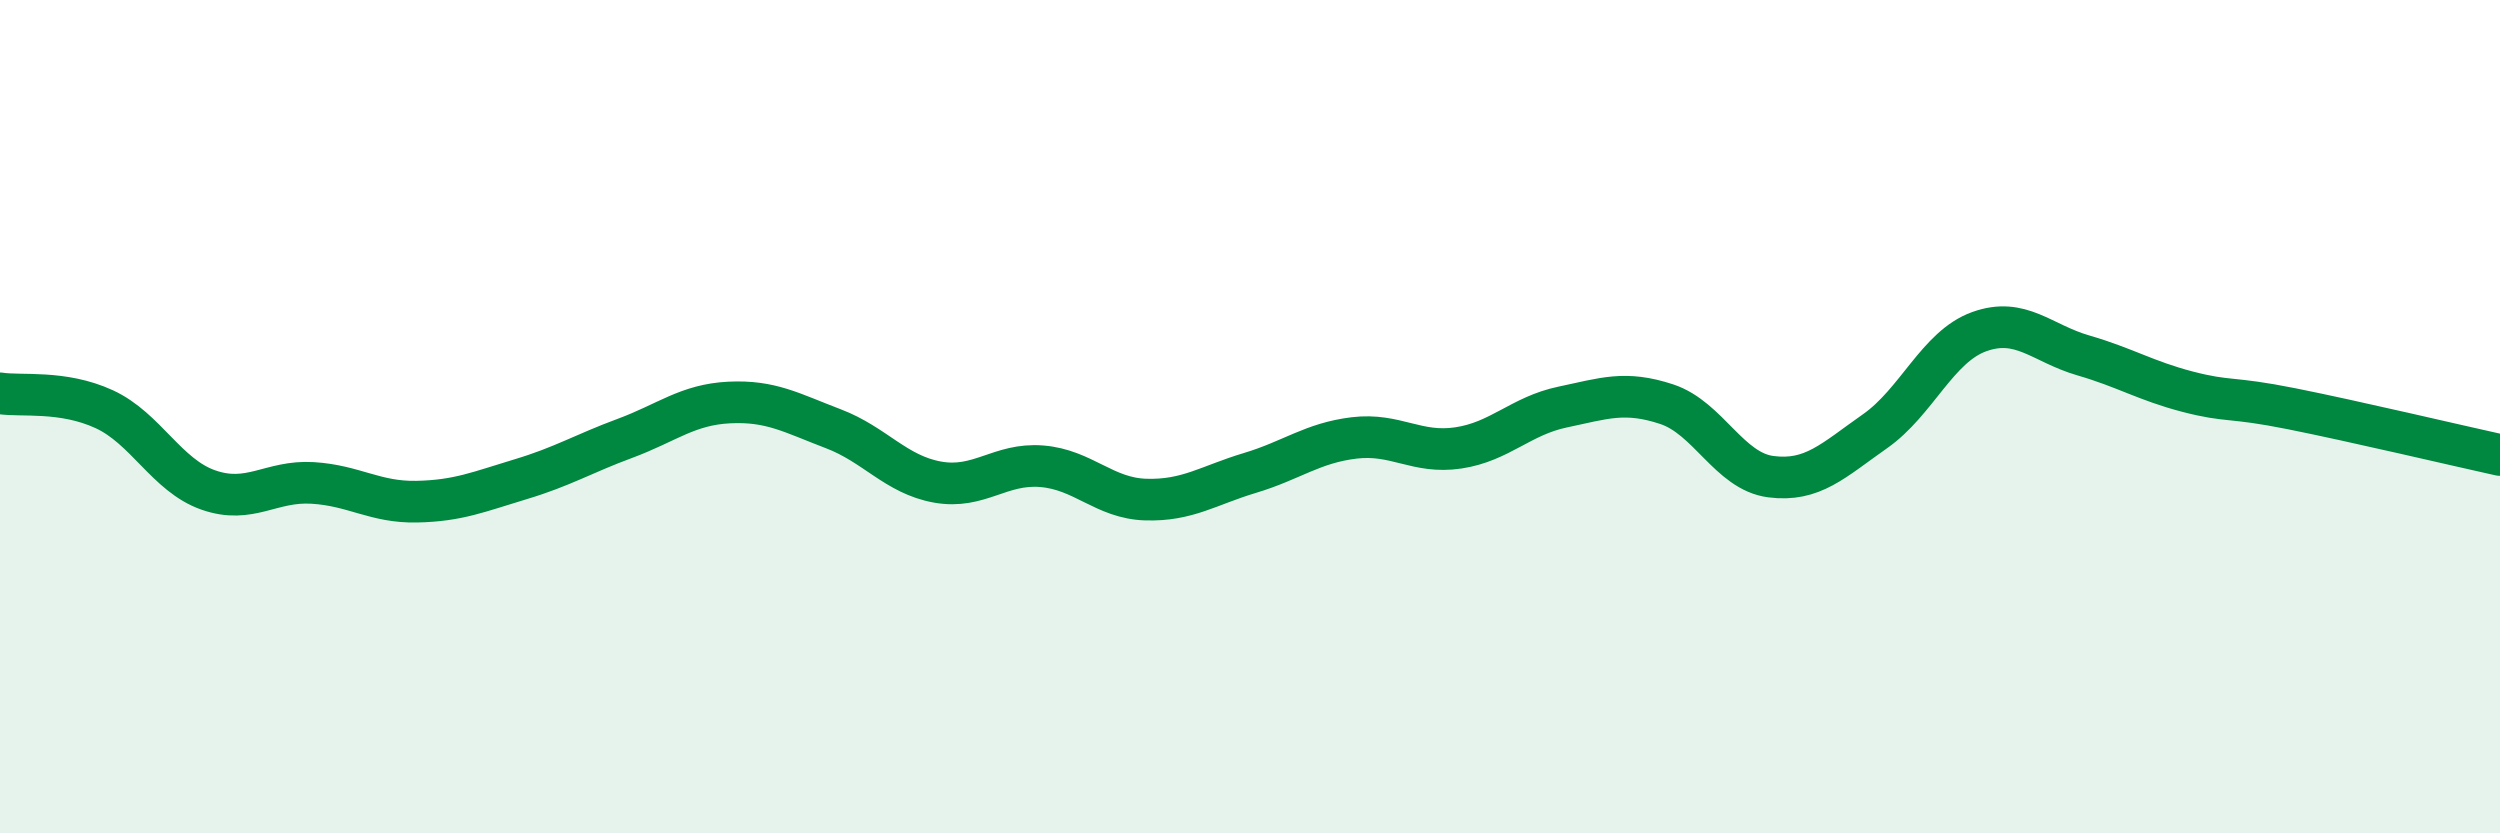 
    <svg width="60" height="20" viewBox="0 0 60 20" xmlns="http://www.w3.org/2000/svg">
      <path
        d="M 0,9.44 C 0.5,9.52 1.5,9.36 2.5,9.82 C 3.5,10.28 4,11.41 5,11.76 C 6,12.11 6.5,11.53 7.5,11.59 C 8.5,11.65 9,12.06 10,12.04 C 11,12.02 11.5,11.8 12.5,11.5 C 13.5,11.2 14,10.89 15,10.52 C 16,10.15 16.5,9.71 17.5,9.66 C 18.5,9.61 19,9.91 20,10.29 C 21,10.67 21.5,11.39 22.5,11.57 C 23.5,11.75 24,11.11 25,11.19 C 26,11.27 26.5,11.96 27.5,11.99 C 28.5,12.02 29,11.65 30,11.35 C 31,11.05 31.5,10.63 32.5,10.51 C 33.5,10.39 34,10.9 35,10.75 C 36,10.6 36.5,9.98 37.5,9.77 C 38.5,9.56 39,9.37 40,9.7 C 41,10.03 41.5,11.31 42.5,11.44 C 43.5,11.57 44,11.05 45,10.35 C 46,9.65 46.5,8.32 47.5,7.96 C 48.5,7.6 49,8.24 50,8.53 C 51,8.82 51.5,9.14 52.5,9.4 C 53.5,9.66 53.5,9.51 55,9.81 C 56.5,10.11 59,10.7 60,10.92L60 20L0 20Z"
        fill="#008740"
        opacity="0.1"
        stroke-linecap="round"
        stroke-linejoin="round"
      />
      <path
        d="M 0,9.44 C 0.5,9.52 1.5,9.36 2.5,9.82 C 3.5,10.28 4,11.41 5,11.76 C 6,12.11 6.5,11.53 7.5,11.59 C 8.5,11.65 9,12.06 10,12.04 C 11,12.02 11.5,11.8 12.5,11.5 C 13.5,11.2 14,10.89 15,10.52 C 16,10.15 16.5,9.71 17.5,9.66 C 18.5,9.61 19,9.91 20,10.29 C 21,10.67 21.5,11.39 22.5,11.57 C 23.5,11.75 24,11.11 25,11.19 C 26,11.27 26.5,11.96 27.5,11.99 C 28.5,12.02 29,11.65 30,11.35 C 31,11.05 31.5,10.63 32.5,10.51 C 33.5,10.39 34,10.9 35,10.75 C 36,10.6 36.5,9.98 37.5,9.77 C 38.5,9.56 39,9.37 40,9.7 C 41,10.03 41.5,11.31 42.5,11.44 C 43.5,11.57 44,11.05 45,10.35 C 46,9.65 46.5,8.32 47.5,7.96 C 48.5,7.6 49,8.24 50,8.53 C 51,8.82 51.5,9.14 52.5,9.4 C 53.5,9.66 53.5,9.51 55,9.81 C 56.5,10.11 59,10.7 60,10.92"
        stroke="#008740"
        stroke-width="1"
        fill="none"
        stroke-linecap="round"
        stroke-linejoin="round"
      />
    </svg>
  